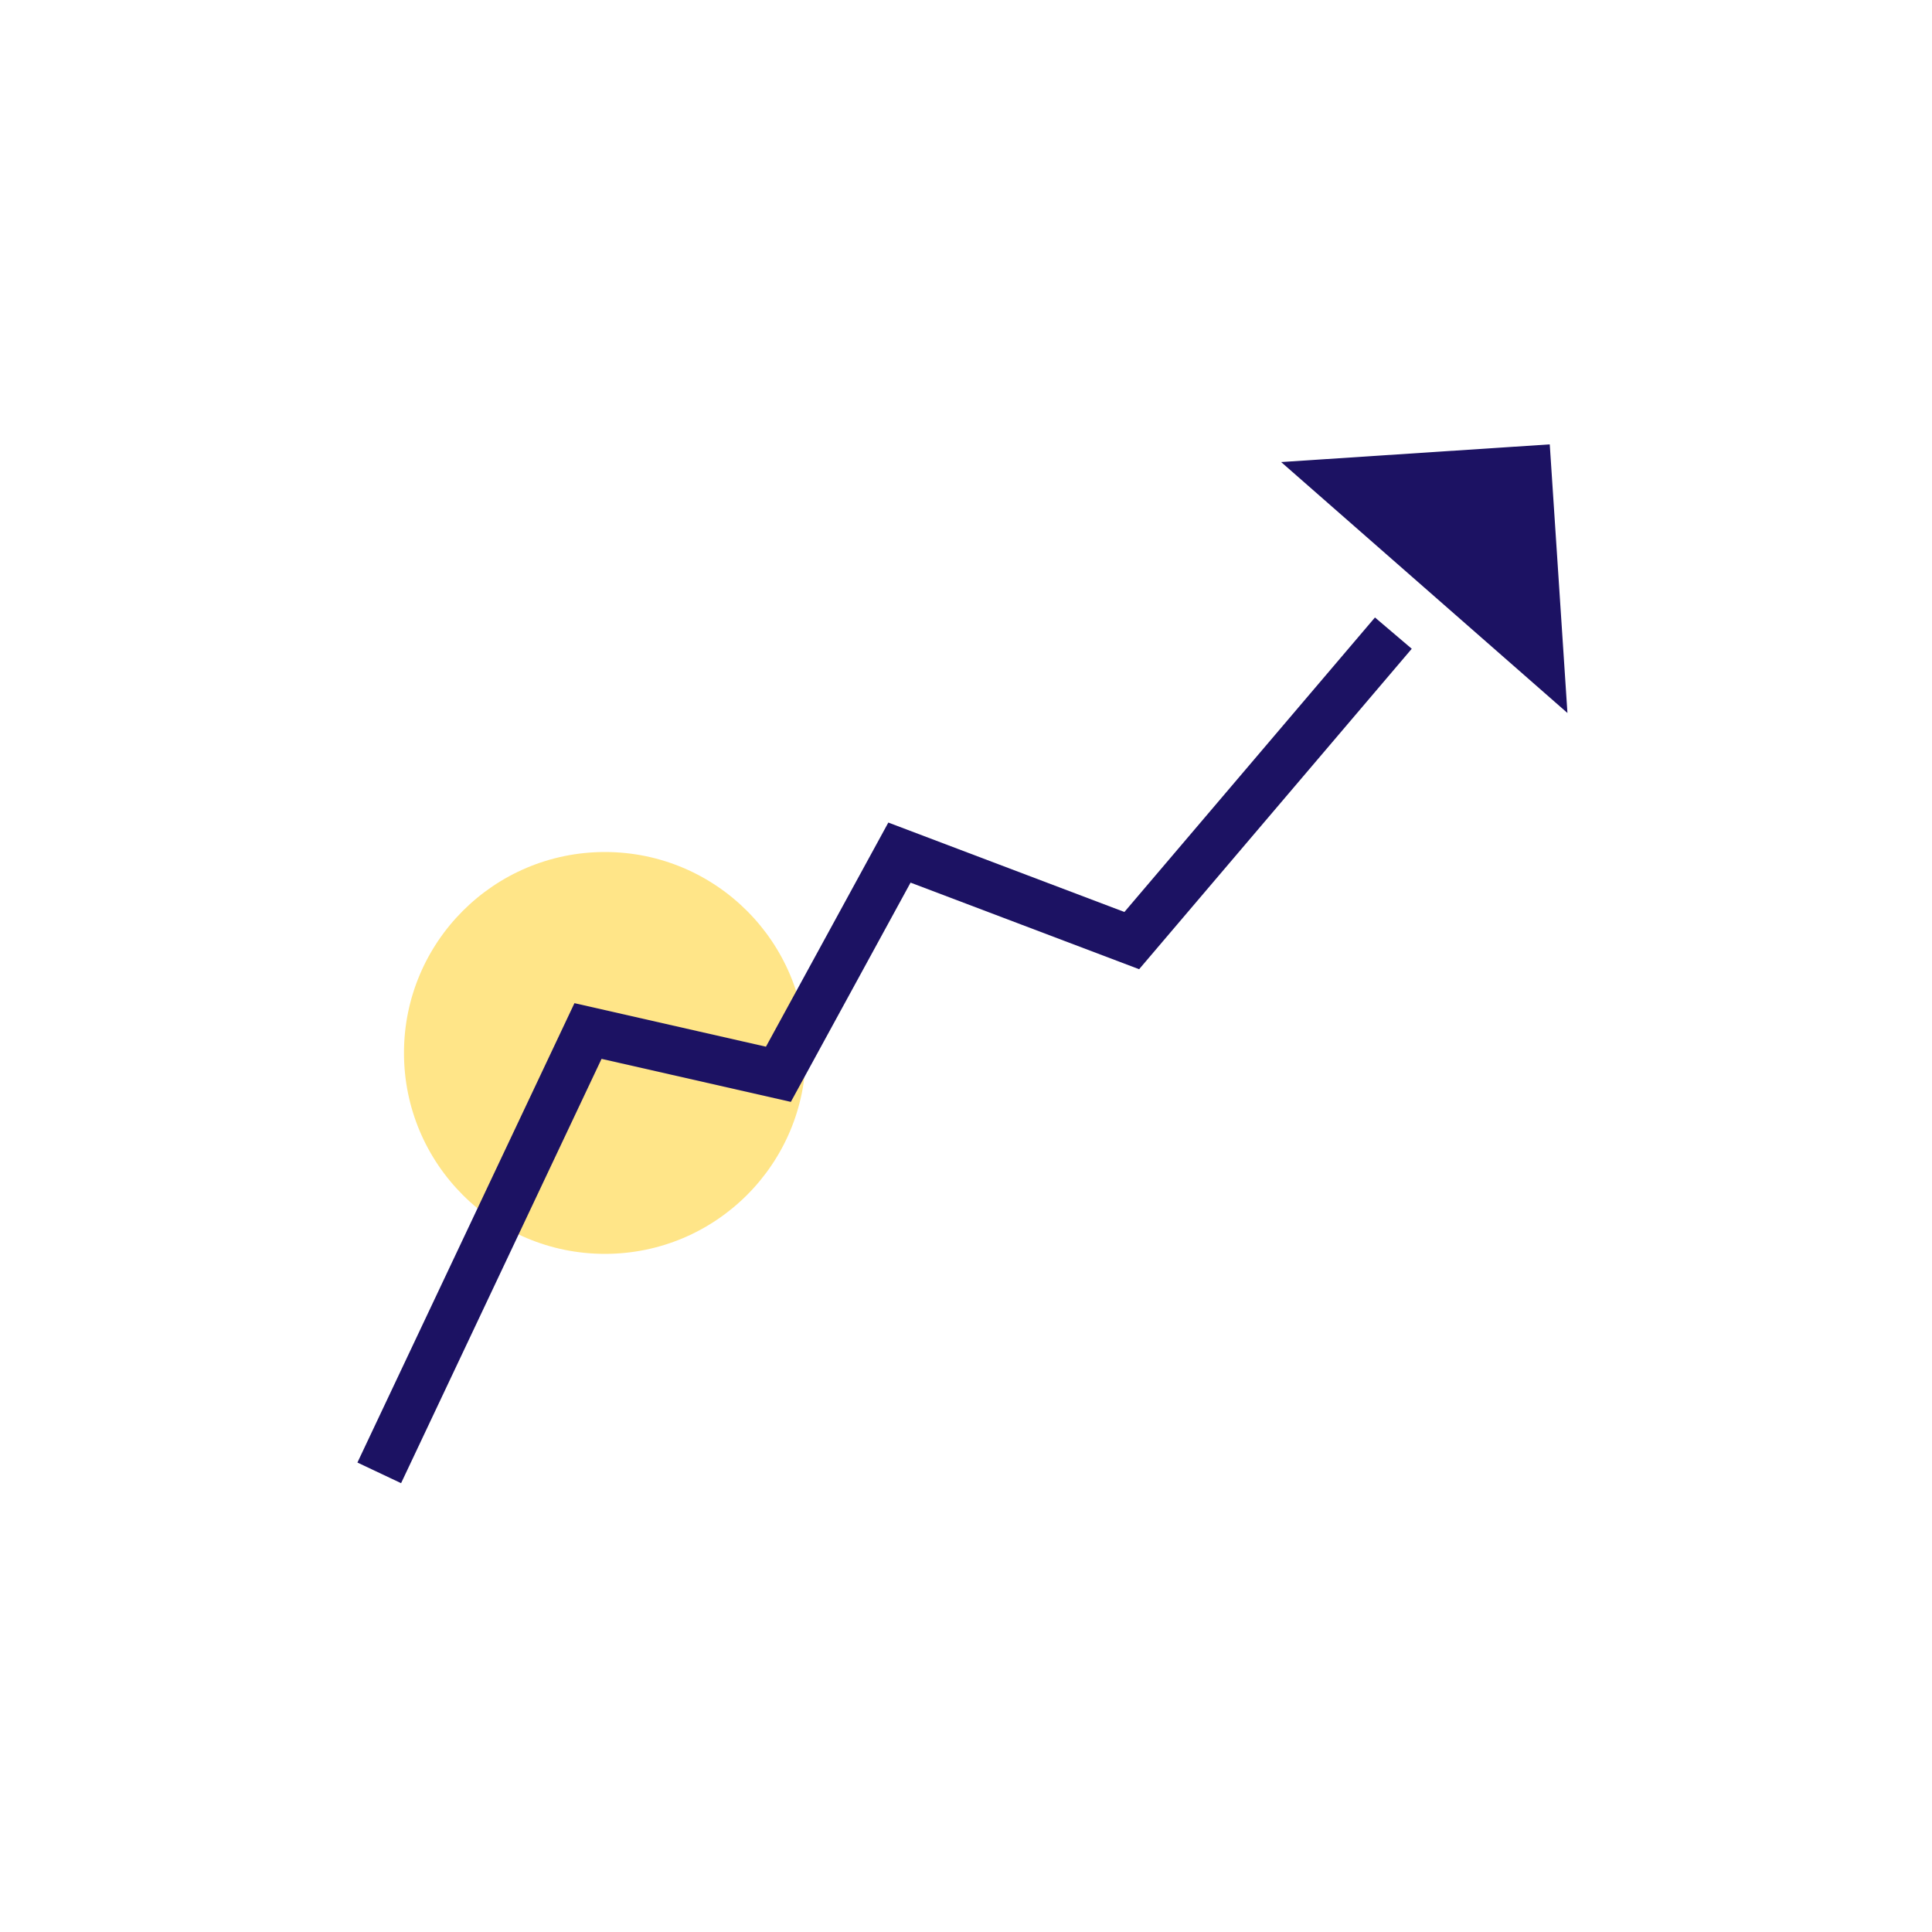 <svg width="200" height="200" viewBox="0 0 200 200" fill="none" xmlns="http://www.w3.org/2000/svg">
<path d="M62.62 129.8C74.107 129.8 83.42 120.488 83.42 109C83.42 97.513 74.107 88.2 62.62 88.2C51.132 88.2 41.82 97.513 41.82 109C41.82 120.488 51.132 129.8 62.62 129.8Z" fill="#FFE588"/>
<path d="M144.24 65.54L117.16 97.37L93.11 88.26L80.58 111.21L60.87 106.73L39.26 152.47" stroke="#1C1263" stroke-width="5" stroke-miterlimit="10"/>
<path d="M138.81 49.93L158.1 48.66L159.37 67.95L138.81 49.93Z" fill="#1C1263" stroke="#1C1263" stroke-width="5" stroke-miterlimit="10"/>
</svg>
